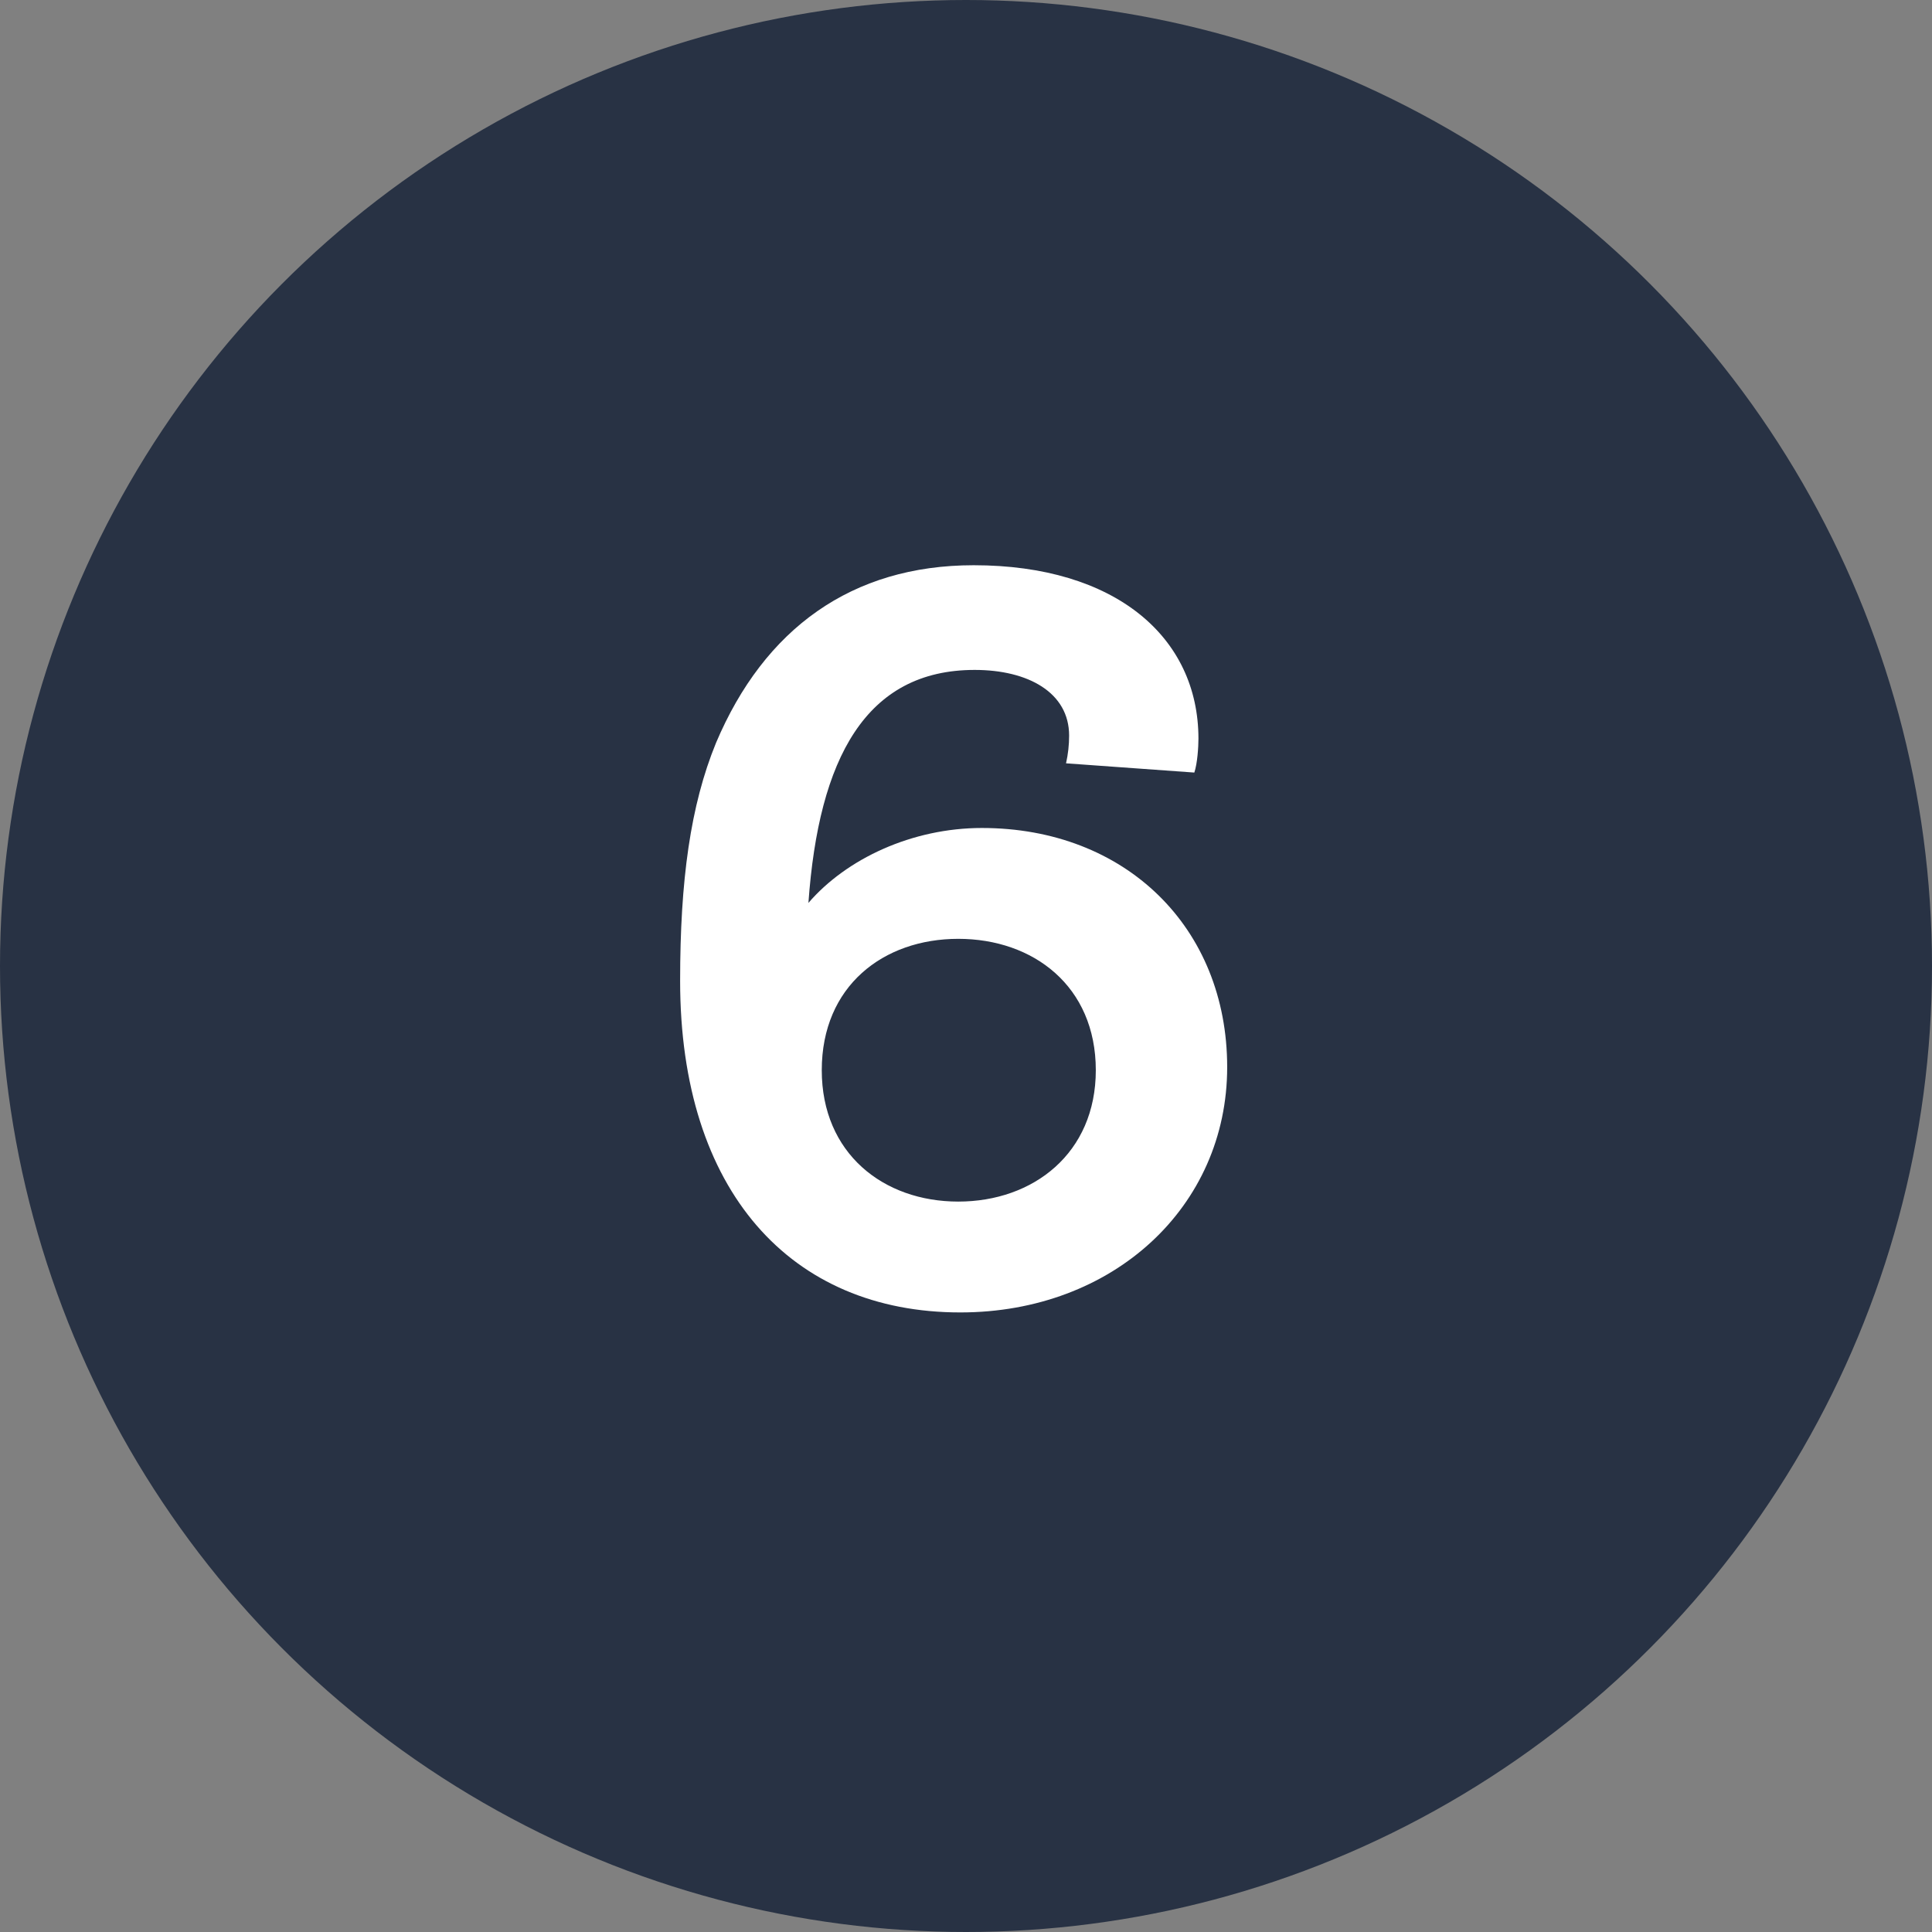 <?xml version="1.0" encoding="UTF-8"?> <svg xmlns="http://www.w3.org/2000/svg" width="64" height="64" viewBox="0 0 64 64" fill="none"><rect x="0" y="0" width="64" height="64" fill="#808080" stroke="none"/> <circle cx="32" cy="32" r="32" fill="#283244"></circle> <path d="M31.812 43.476C36.878 43.476 40.652 39.974 40.652 35.35C40.652 30.726 37.286 27.428 32.526 27.428C30.214 27.428 28.038 28.448 26.78 29.91C27.12 25.116 28.684 22.192 32.288 22.192C34.056 22.192 35.416 22.94 35.416 24.368C35.416 24.674 35.382 24.98 35.314 25.286L39.564 25.592C39.666 25.286 39.7 24.742 39.7 24.47C39.7 21.104 36.946 18.724 32.254 18.724C28.208 18.724 25.318 20.832 23.72 24.606C22.87 26.68 22.53 29.162 22.53 32.494C22.53 39.464 26.202 43.476 31.812 43.476ZM31.744 39.804C29.262 39.804 27.222 38.206 27.222 35.452C27.222 32.664 29.262 31.1 31.744 31.1C34.226 31.1 36.3 32.664 36.3 35.452C36.3 38.206 34.226 39.804 31.744 39.804Z" fill="white"></path> </svg> 